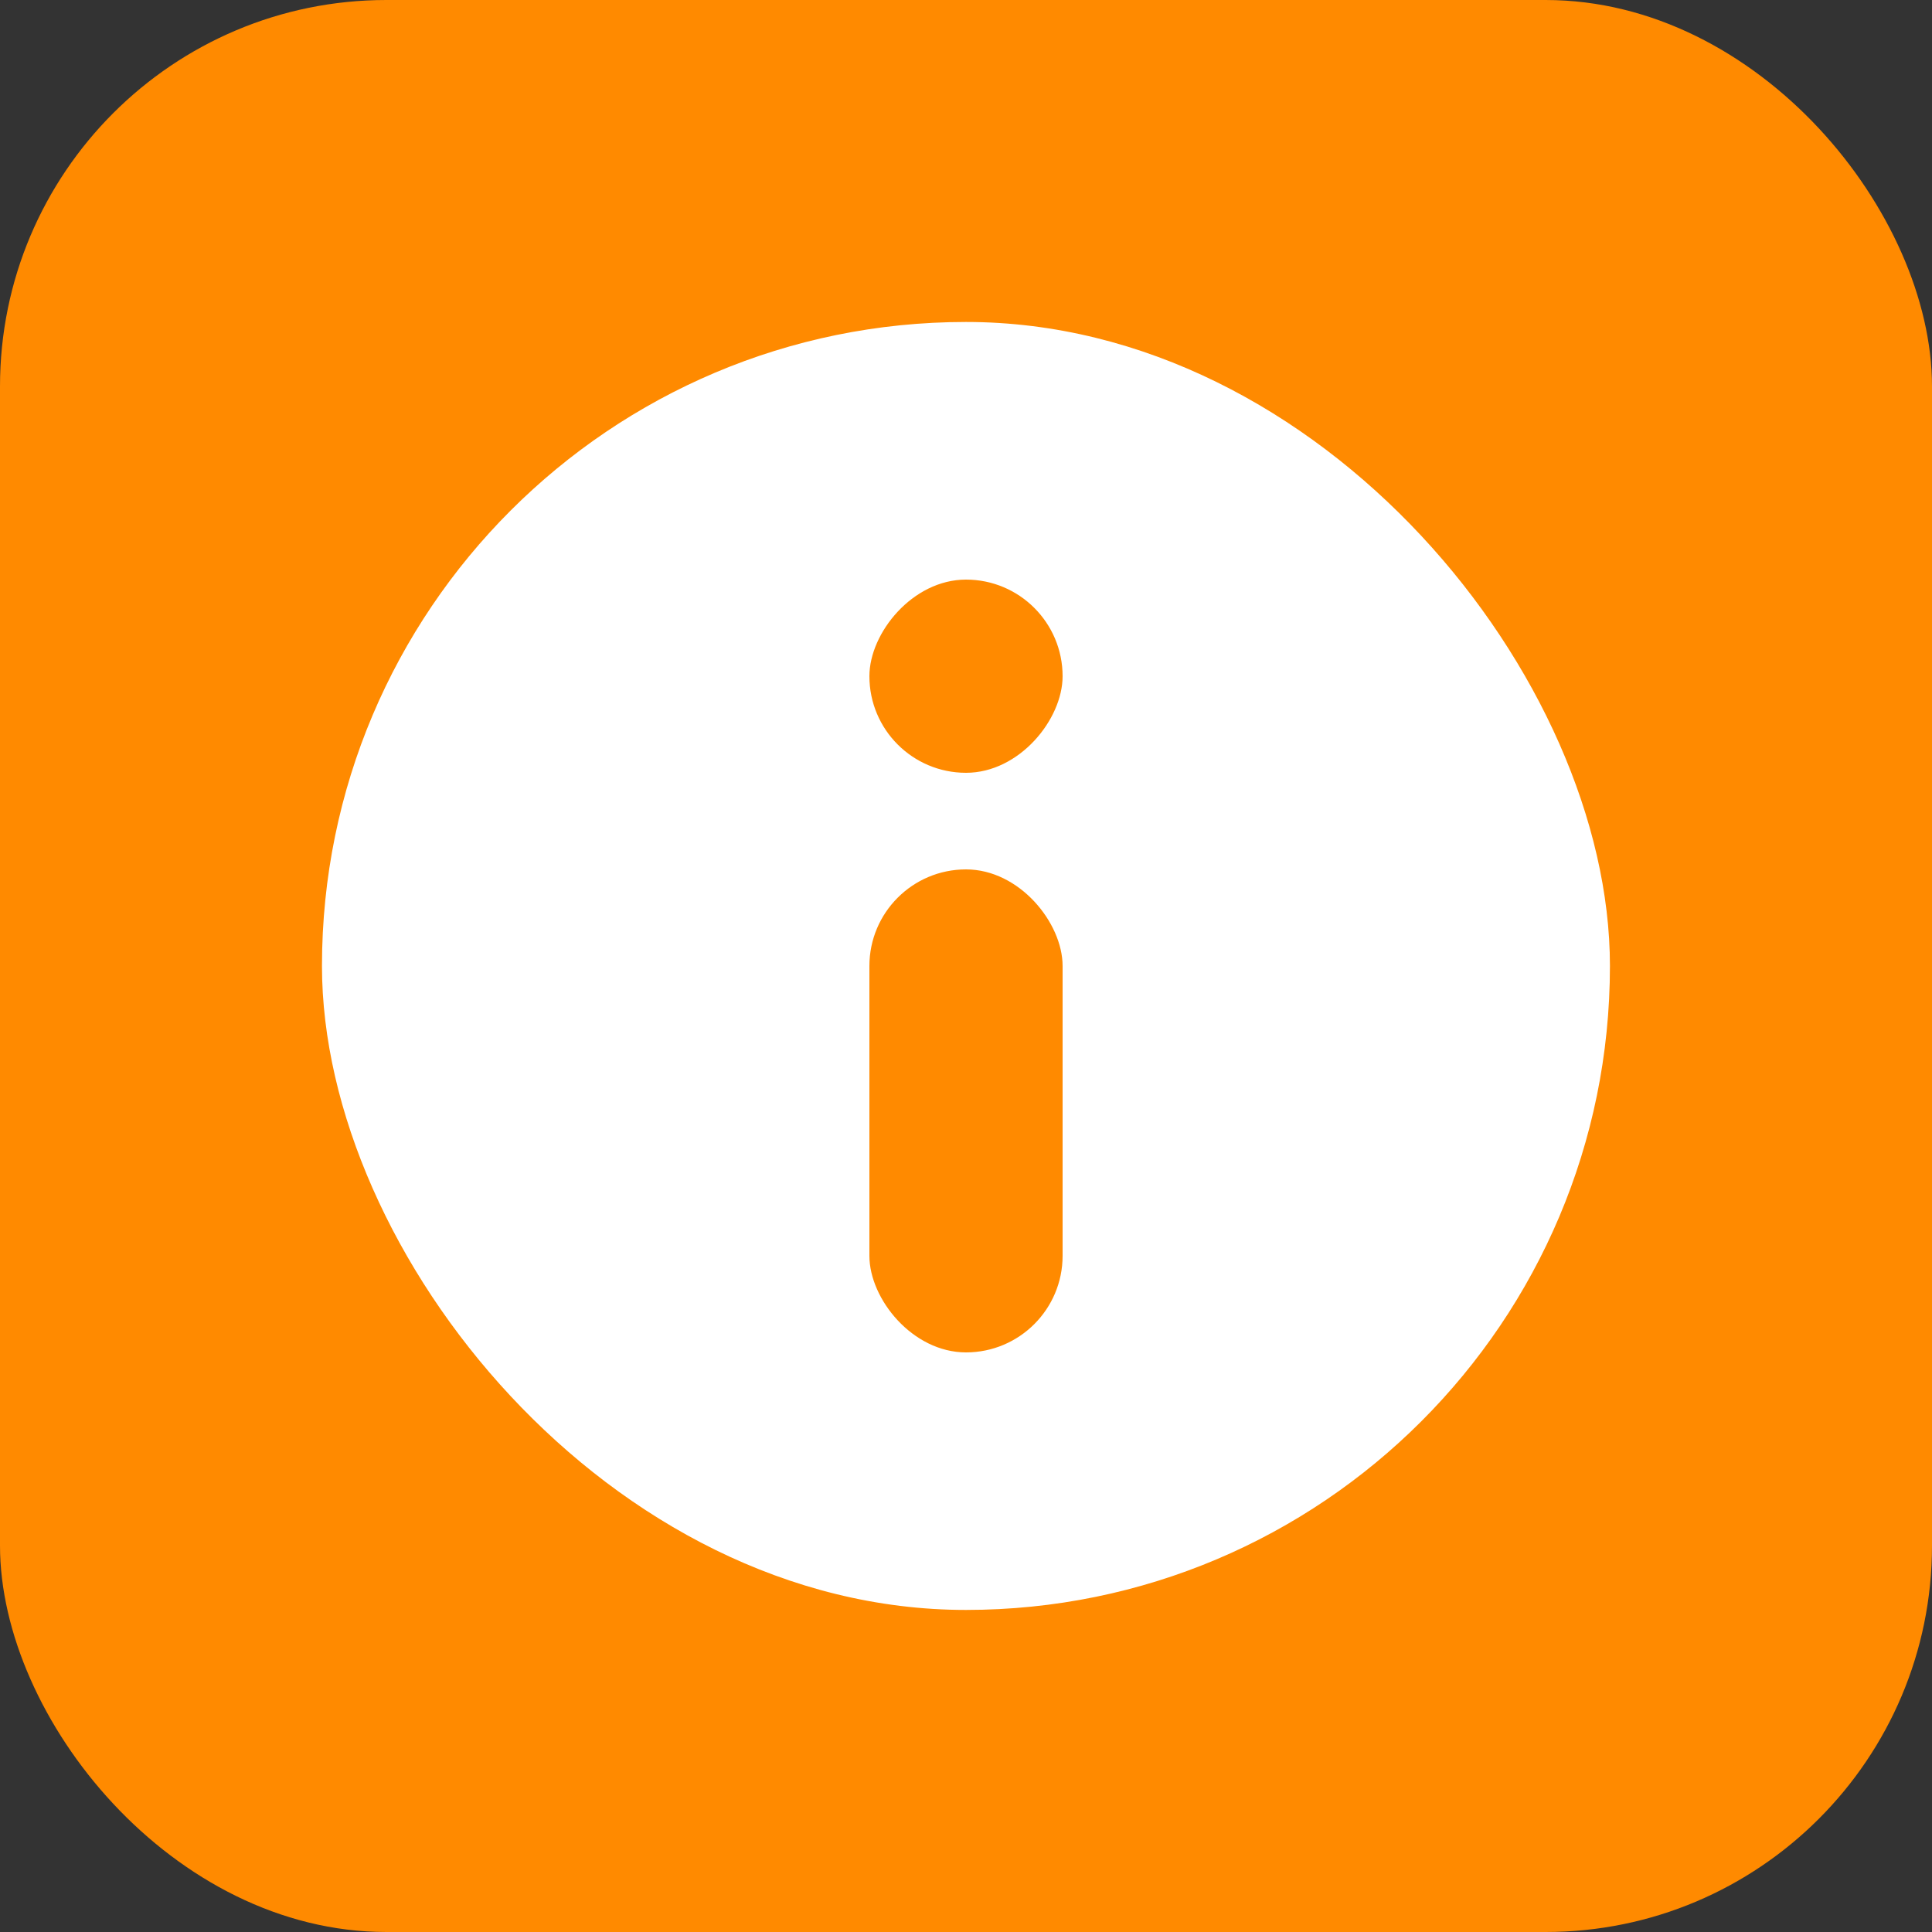 <svg xmlns="http://www.w3.org/2000/svg" width="20" height="20" viewBox="0 0 20 20" fill="none">
  <rect x="0" y="0" width="20" height="20" fill="#333333" stroke="none"/>
  <rect width="20" height="20" rx="4" fill="#FF8A00"/>
  <rect x="3.333" y="3.333" width="13.333" height="13.333" rx="6.667" fill="white"/>
  <rect x="11" y="14" width="2" height="5" rx="1" transform="rotate(-180 11 14)" fill="#FF8A00"/>
  <rect width="2" height="2" rx="1" transform="matrix(-1 -8.74228e-08 -8.74228e-08 1 11 6)" fill="#FF8A00"/>
</svg>